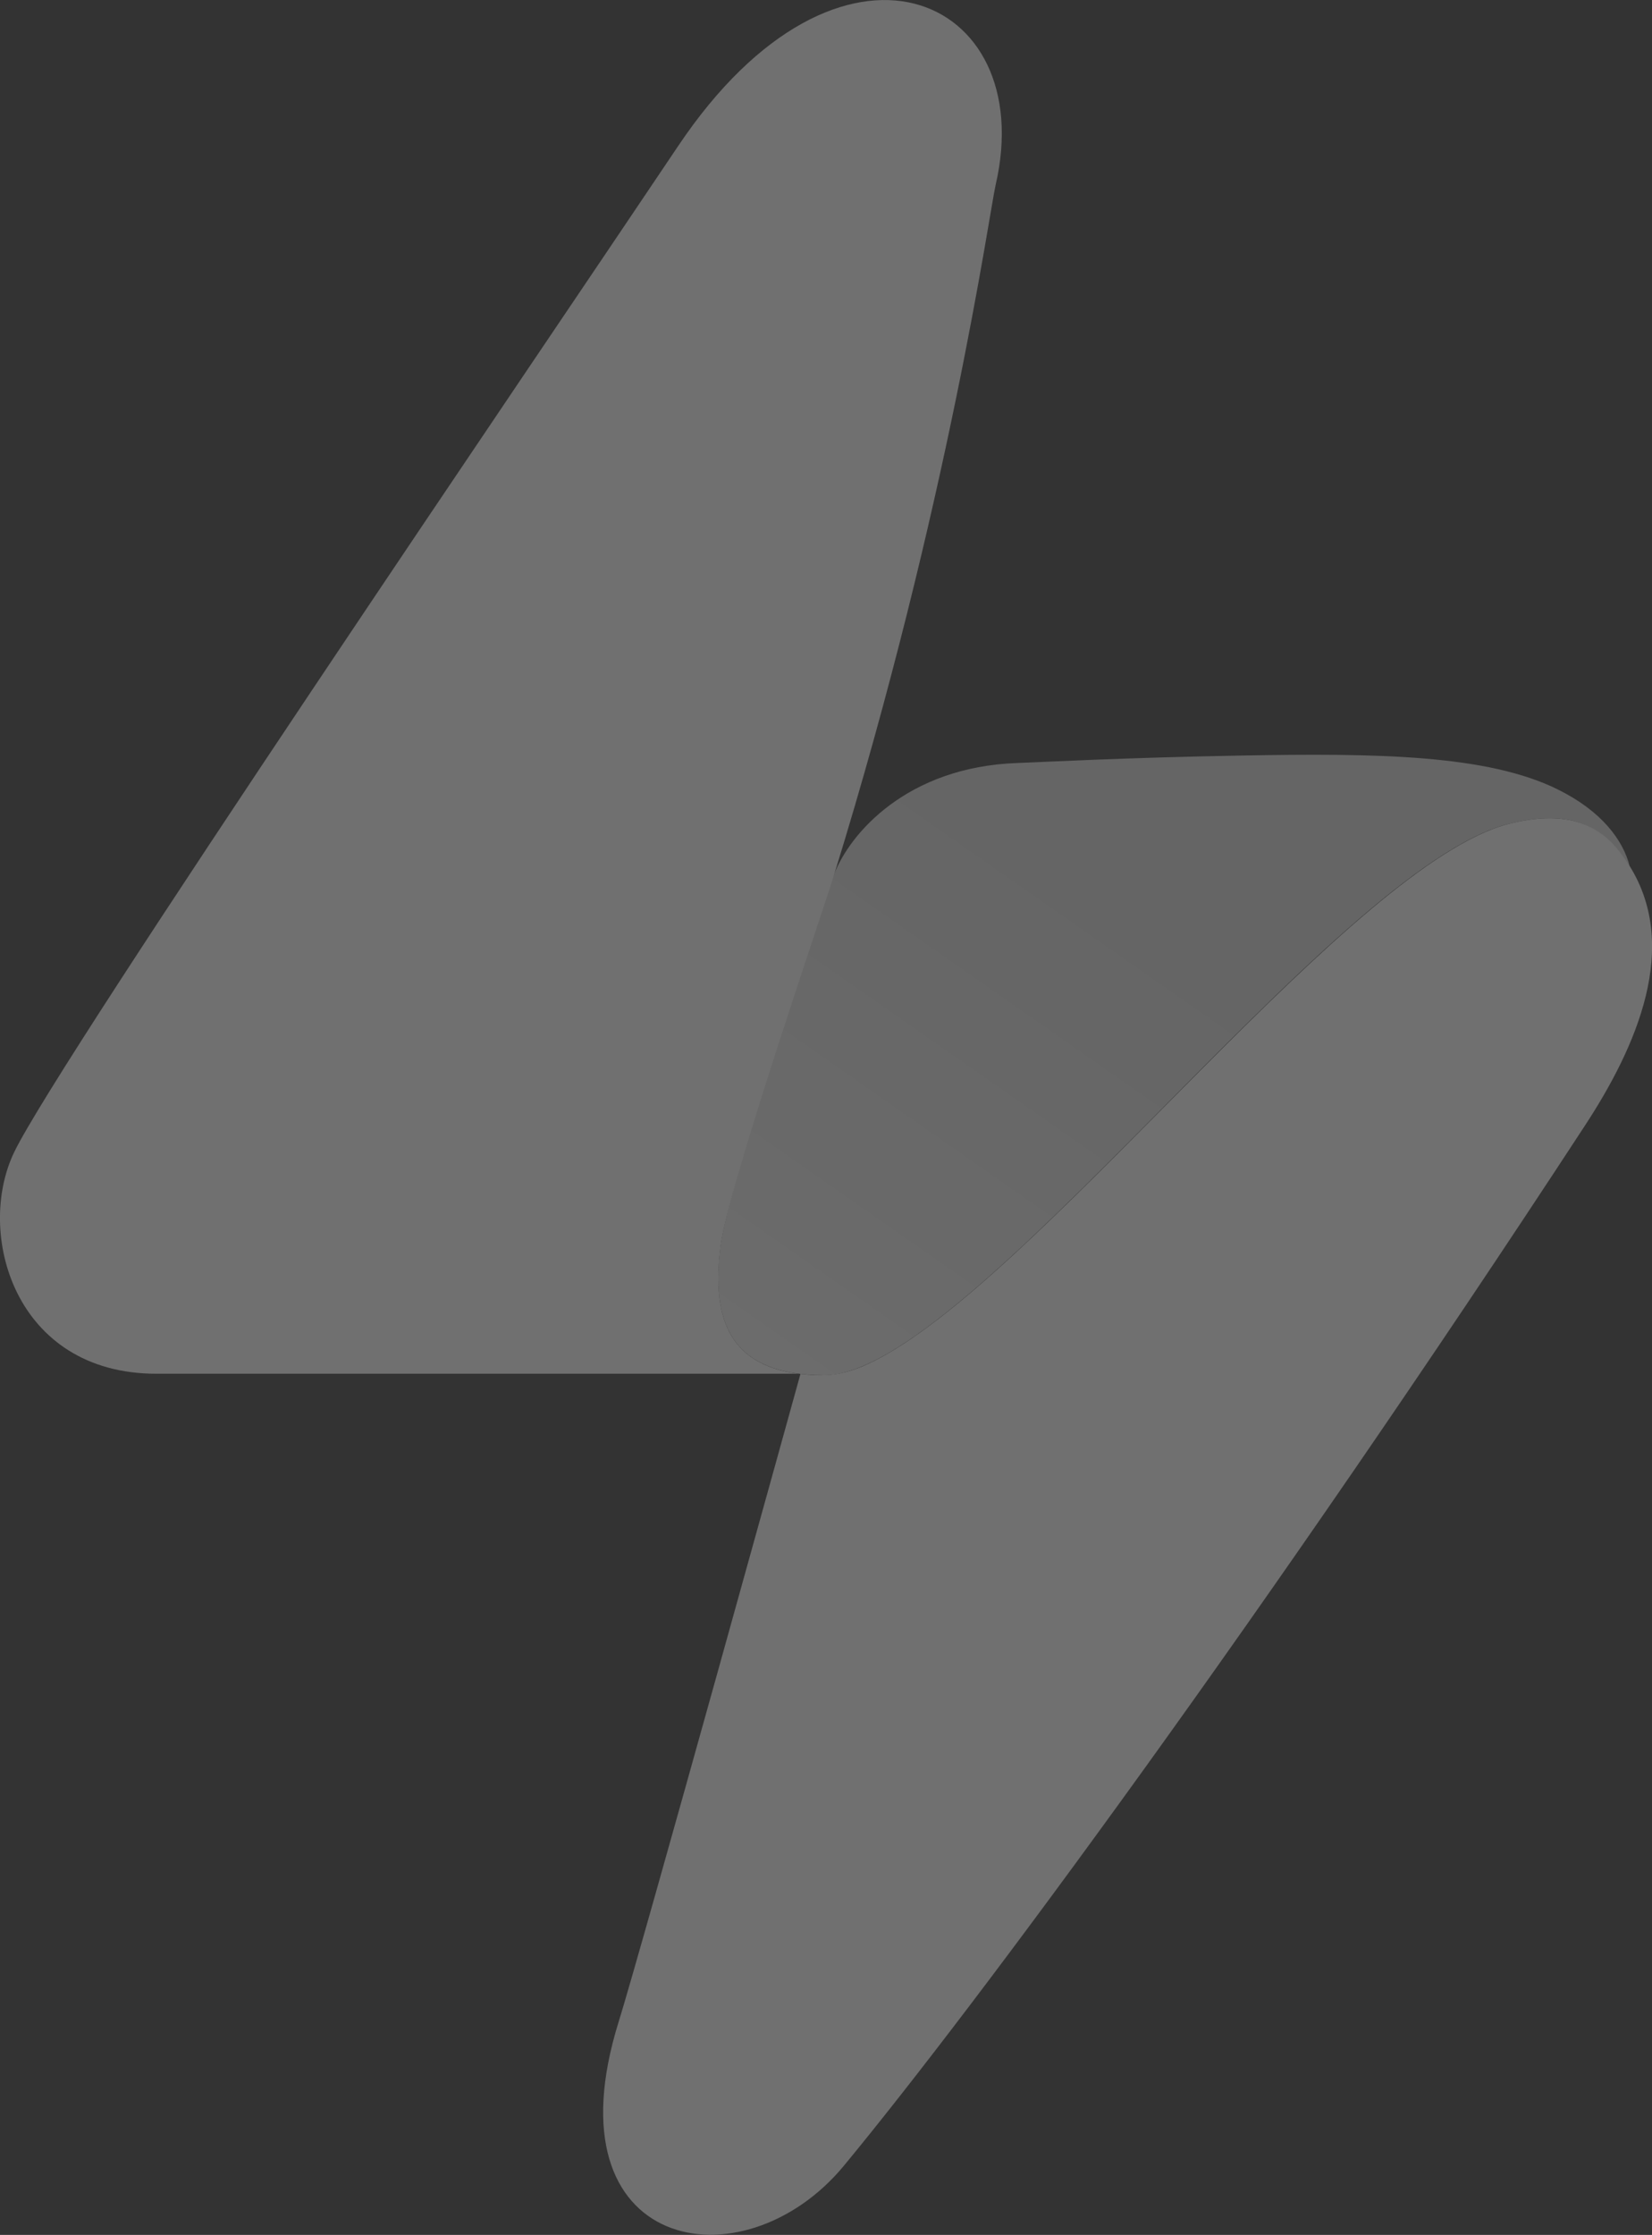 <svg width="584" height="790" viewBox="0 0 584 790" fill="none" xmlns="http://www.w3.org/2000/svg"><rect x="0" y="0" width="584" height="790" fill="#333333" stroke="none"/><g opacity=".3" clip-path="url(#clip0_251_12)"><path d="M550.696 279.049c-24.995-12.324-63.757-12.852-112.044-11.972-41.369.739-69.632 2.289-79.192 2.641-38.797 1.408-58.96 24.824-64.557 39.225-5.667 14.542-37.406 110.388-40.152 131.162-3.546 27.148 3.406 46.021 36.71 46.021 50.825 0 179.626-179.119 241.749-194.859 25.273-6.408 35.077 3.24 42.899 14.93-2.329-9.261-10.012-19.578-25.447-27.148h.034z" fill="url(#paint0_linear_251_12)"/><path d="M282.283 485.598c-25.378-3.274-30.697-20.985-27.498-45.457 2.711-20.81 35.528-116.268 40.152-131.162 40.465-130.881 54.858-234.19 57.048-243.697 15.47-66.902-54.927-99.261-112.323-13.557-47.07 70.211-218.7 322.43-234.656 355.564-13.732 28.521 0 78.309 50.303 78.309h226.974zM283.014 485.669c10.394 1.197 17.451.528 30.905-7.254 59.551-34.437 164.99-173.134 219.326-187.148 25.725-6.619 35.772 4.19 41.925 13.416 19.677 29.472 2.92 66.021-14.879 93.204-112.774 172.465-215.015 310.845-261.946 367.641-35.703 43.239-105.092 30.704-79.645-50.845 7.927-25.388 64.279-229.05 64.279-229.05l.035.036z" fill="#fff"/></g><defs><linearGradient id="paint0_linear_251_12" x1="454.956" y1="278.063" x2="282.072" y2="525.574" gradientUnits="userSpaceOnUse"><stop offset=".23" stop-color="#DADADA"/><stop offset="1" stop-color="#F4F4F4"/></linearGradient><clipPath id="clip0_251_12"><path fill="#fff" d="M0 0h584v790H0z"/></clipPath></defs></svg>